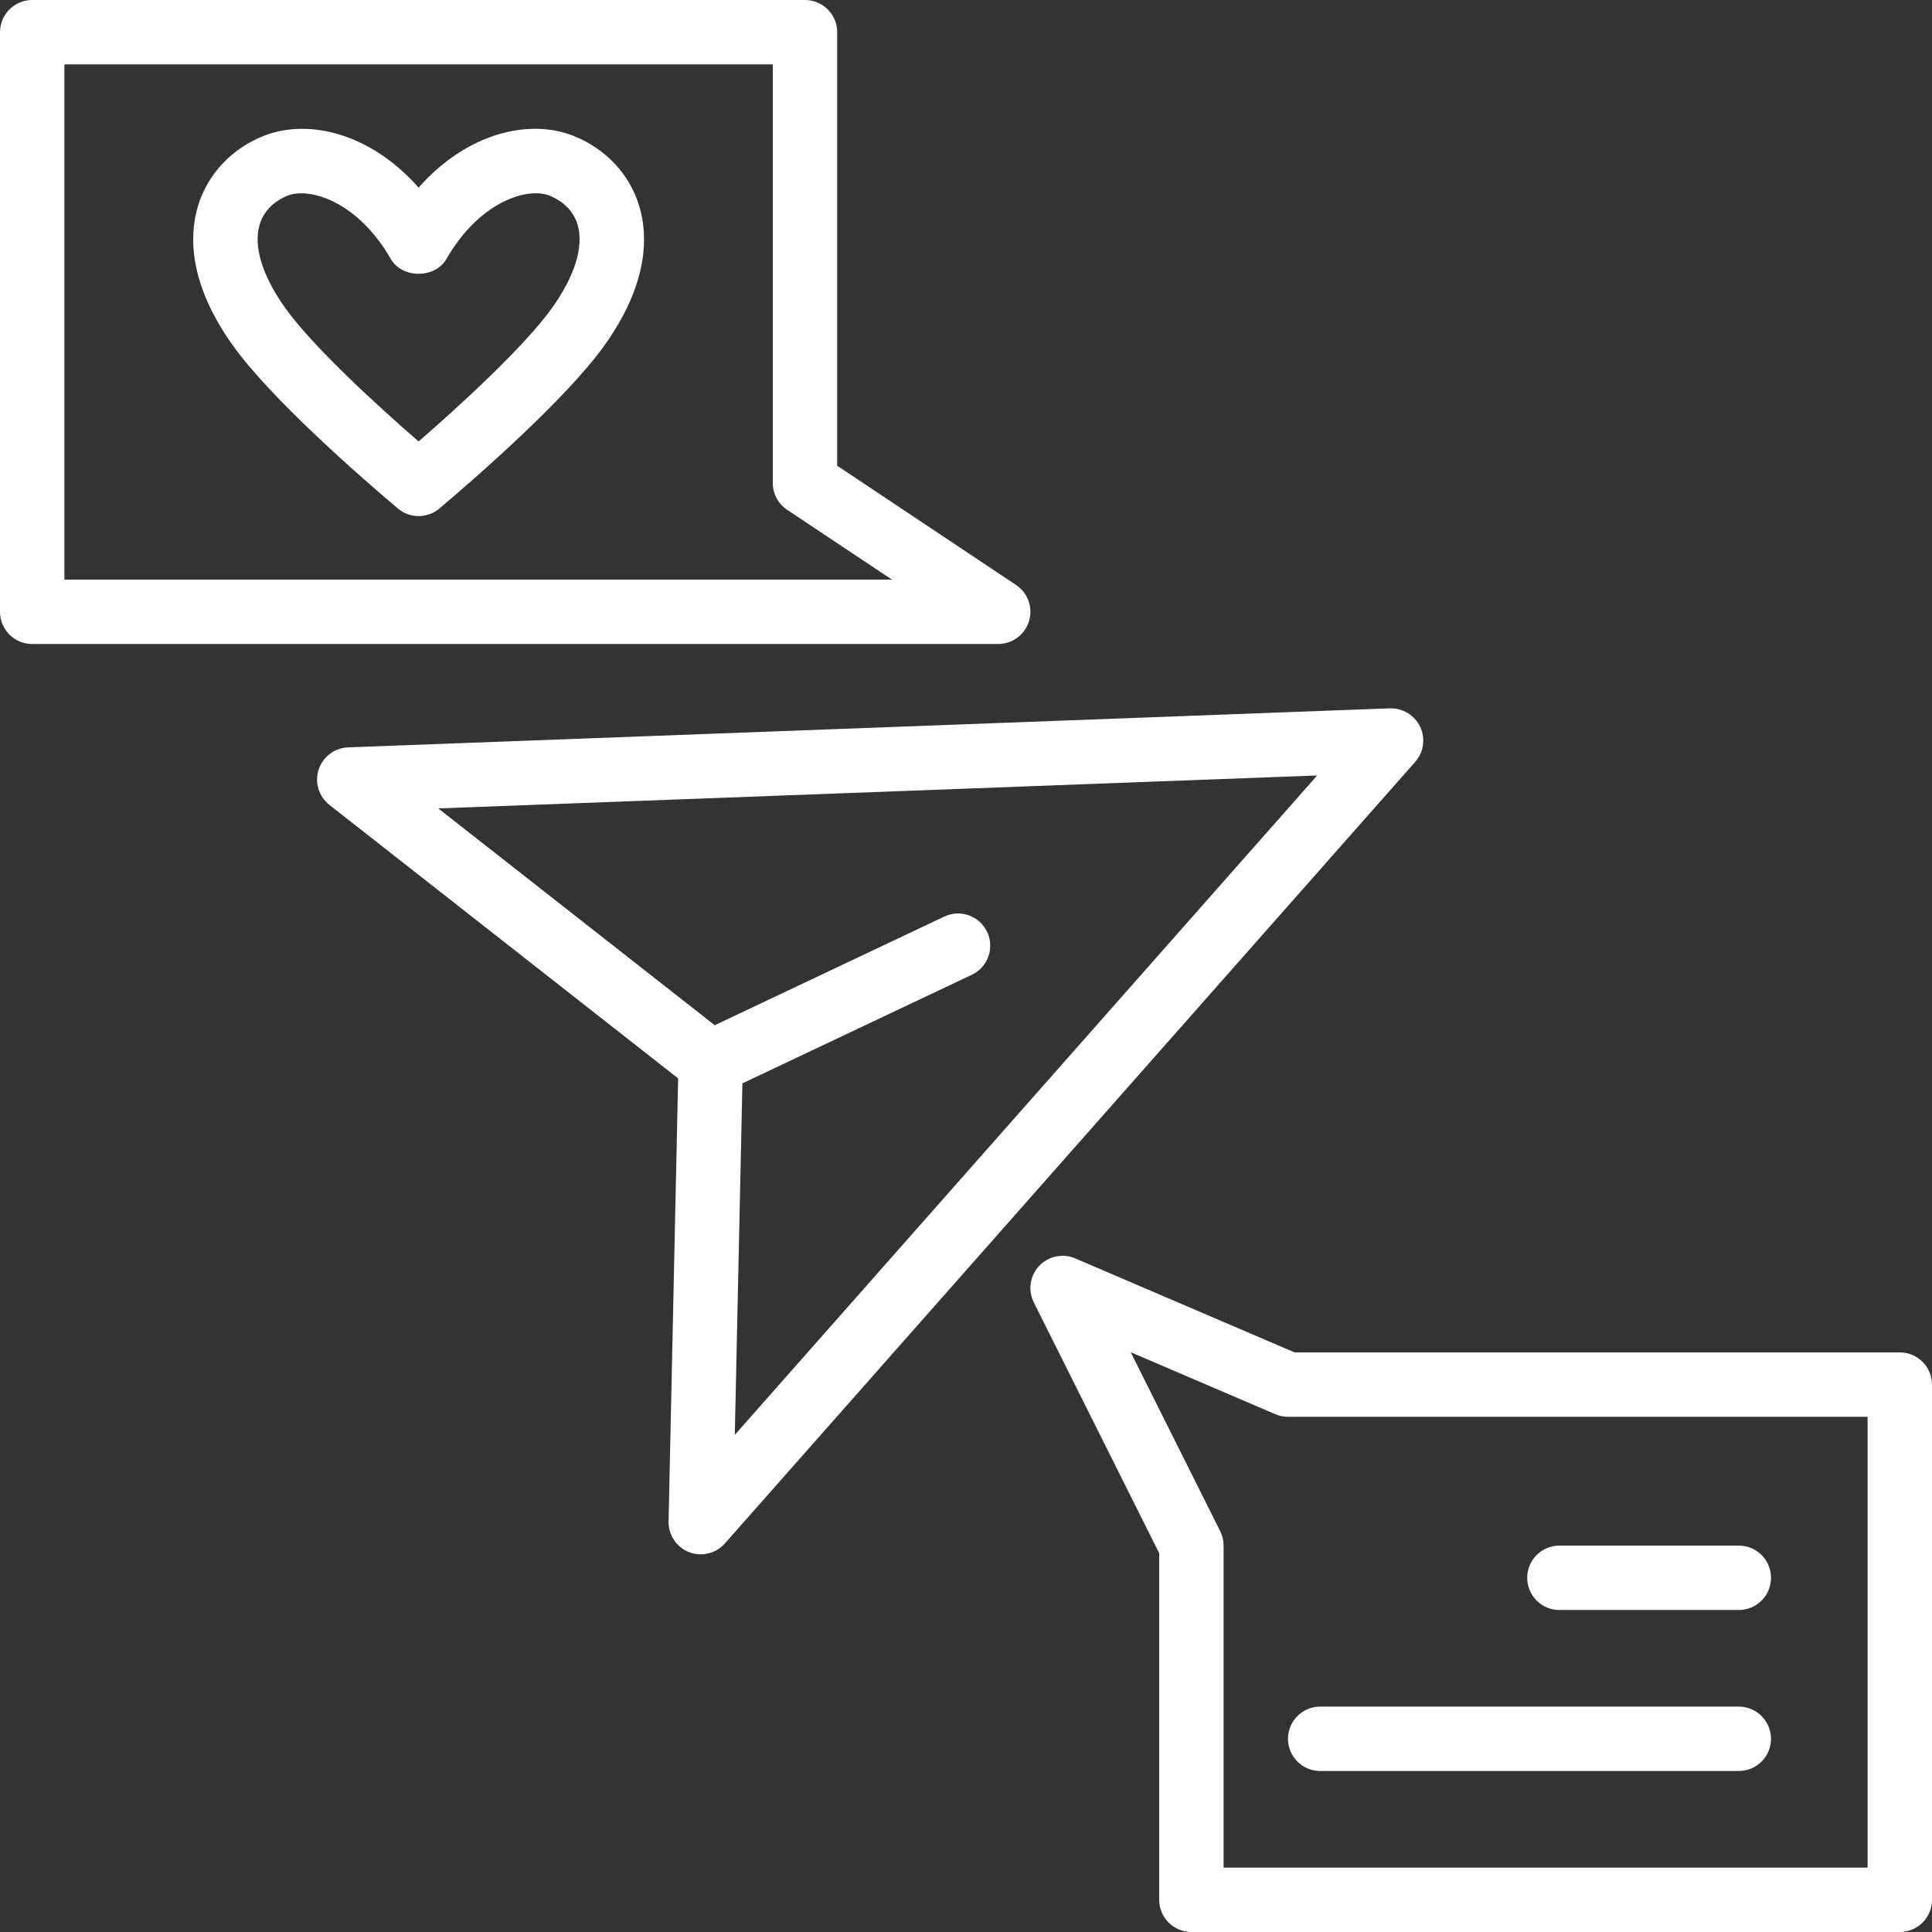 <?xml version="1.0" encoding="UTF-8" standalone="no"?><svg xmlns="http://www.w3.org/2000/svg" xmlns:xlink="http://www.w3.org/1999/xlink" fill="#ffffff" height="60" preserveAspectRatio="xMidYMid meet" version="1" viewBox="2.0 2.0 60.0 60.0" width="60" zoomAndPan="magnify"><rect x="2.0" y="2.0" width="60.0" height="60.0" fill="#333333" stroke="none"/><g><g id="change1_1"><path d="M46.104,24.569c-0.171-0.362-0.554-0.584-0.94-0.571l-32.354,1.212 c-0.42,0.016-0.784,0.292-0.914,0.691c-0.13,0.399,0.004,0.836,0.334,1.096 l10.83,8.493l-0.297,13.76c-0.009,0.419,0.245,0.8,0.636,0.953 c0.119,0.046,0.242,0.068,0.364,0.068c0.281,0,0.556-0.119,0.749-0.338 l21.439-24.273C46.215,25.359,46.275,24.931,46.104,24.569z M24.82,46.561 l0.236-10.916l7.124-3.372c0.499-0.236,0.713-0.833,0.477-1.332 s-0.833-0.713-1.332-0.476l-7.128,3.374l-8.586-6.733L42.906,26.083L24.82,46.561 z"/><path d="M61,44H42.205l-6.812-2.919c-0.384-0.165-0.833-0.072-1.121,0.233 s-0.354,0.758-0.167,1.133L38,50.236V61c0,0.552,0.447,1,1,1h22c0.553,0,1-0.448,1-1V45 C62,44.448,61.553,44,61,44z M60,60H40V50c0-0.155-0.036-0.309-0.105-0.447l-2.779-5.558 l4.491,1.924C41.73,45.973,41.864,46,42,46h18V60z"/><path d="M33.957,21.29c0.128-0.421-0.035-0.877-0.401-1.122 c0,0-2.816-1.88-5.556-3.704V3c0-0.552-0.447-1-1-1H3C2.447,2,2,2.448,2,3v18 c0,0.552,0.447,1,1,1h30C33.44,22,33.829,21.712,33.957,21.29z M4,20V4h22v13 c0,0.334,0.167,0.647,0.446,0.833C27.557,18.572,28.707,19.338,29.699,20H4z"/><path d="M19.8,6.215C18.447,5.681,16.511,6.114,15,7.826 c-1.51-1.709-3.44-2.146-4.803-1.61C9.187,6.616,8.438,7.418,8.144,8.414 c-0.266,0.899-0.294,2.375,1.081,4.306c1.194,1.671,3.985,4.103,5.13,5.071 C14.541,17.949,14.771,18.028,15,18.028s0.459-0.079,0.646-0.236 c1.145-0.968,3.936-3.4,5.132-5.073c1.373-1.929,1.345-3.406,1.079-4.304 C21.562,7.417,20.813,6.616,19.8,6.215z M19.149,11.557 C18.256,12.806,16.189,14.676,15,15.71c-1.189-1.034-3.255-2.903-4.147-4.151 c-0.707-0.994-0.988-1.909-0.791-2.578c0.163-0.552,0.617-0.805,0.871-0.906 c0.119-0.047,0.264-0.072,0.426-0.072c0.762,0,1.923,0.558,2.775,2.036 c0.357,0.619,1.375,0.619,1.732,0c1.033-1.792,2.522-2.234,3.198-1.964 c0.257,0.102,0.711,0.354,0.874,0.906C20.136,9.649,19.855,10.565,19.149,11.557z"/><path d="M50.429,52H56c0.553,0,1-0.448,1-1s-0.447-1-1-1h-5.571c-0.553,0-1,0.448-1,1 S49.876,52,50.429,52z"/><path d="M43,57h13c0.553,0,1-0.448,1-1s-0.447-1-1-1H43c-0.553,0-1,0.448-1,1S42.447,57,43,57z"/></g></g></svg>